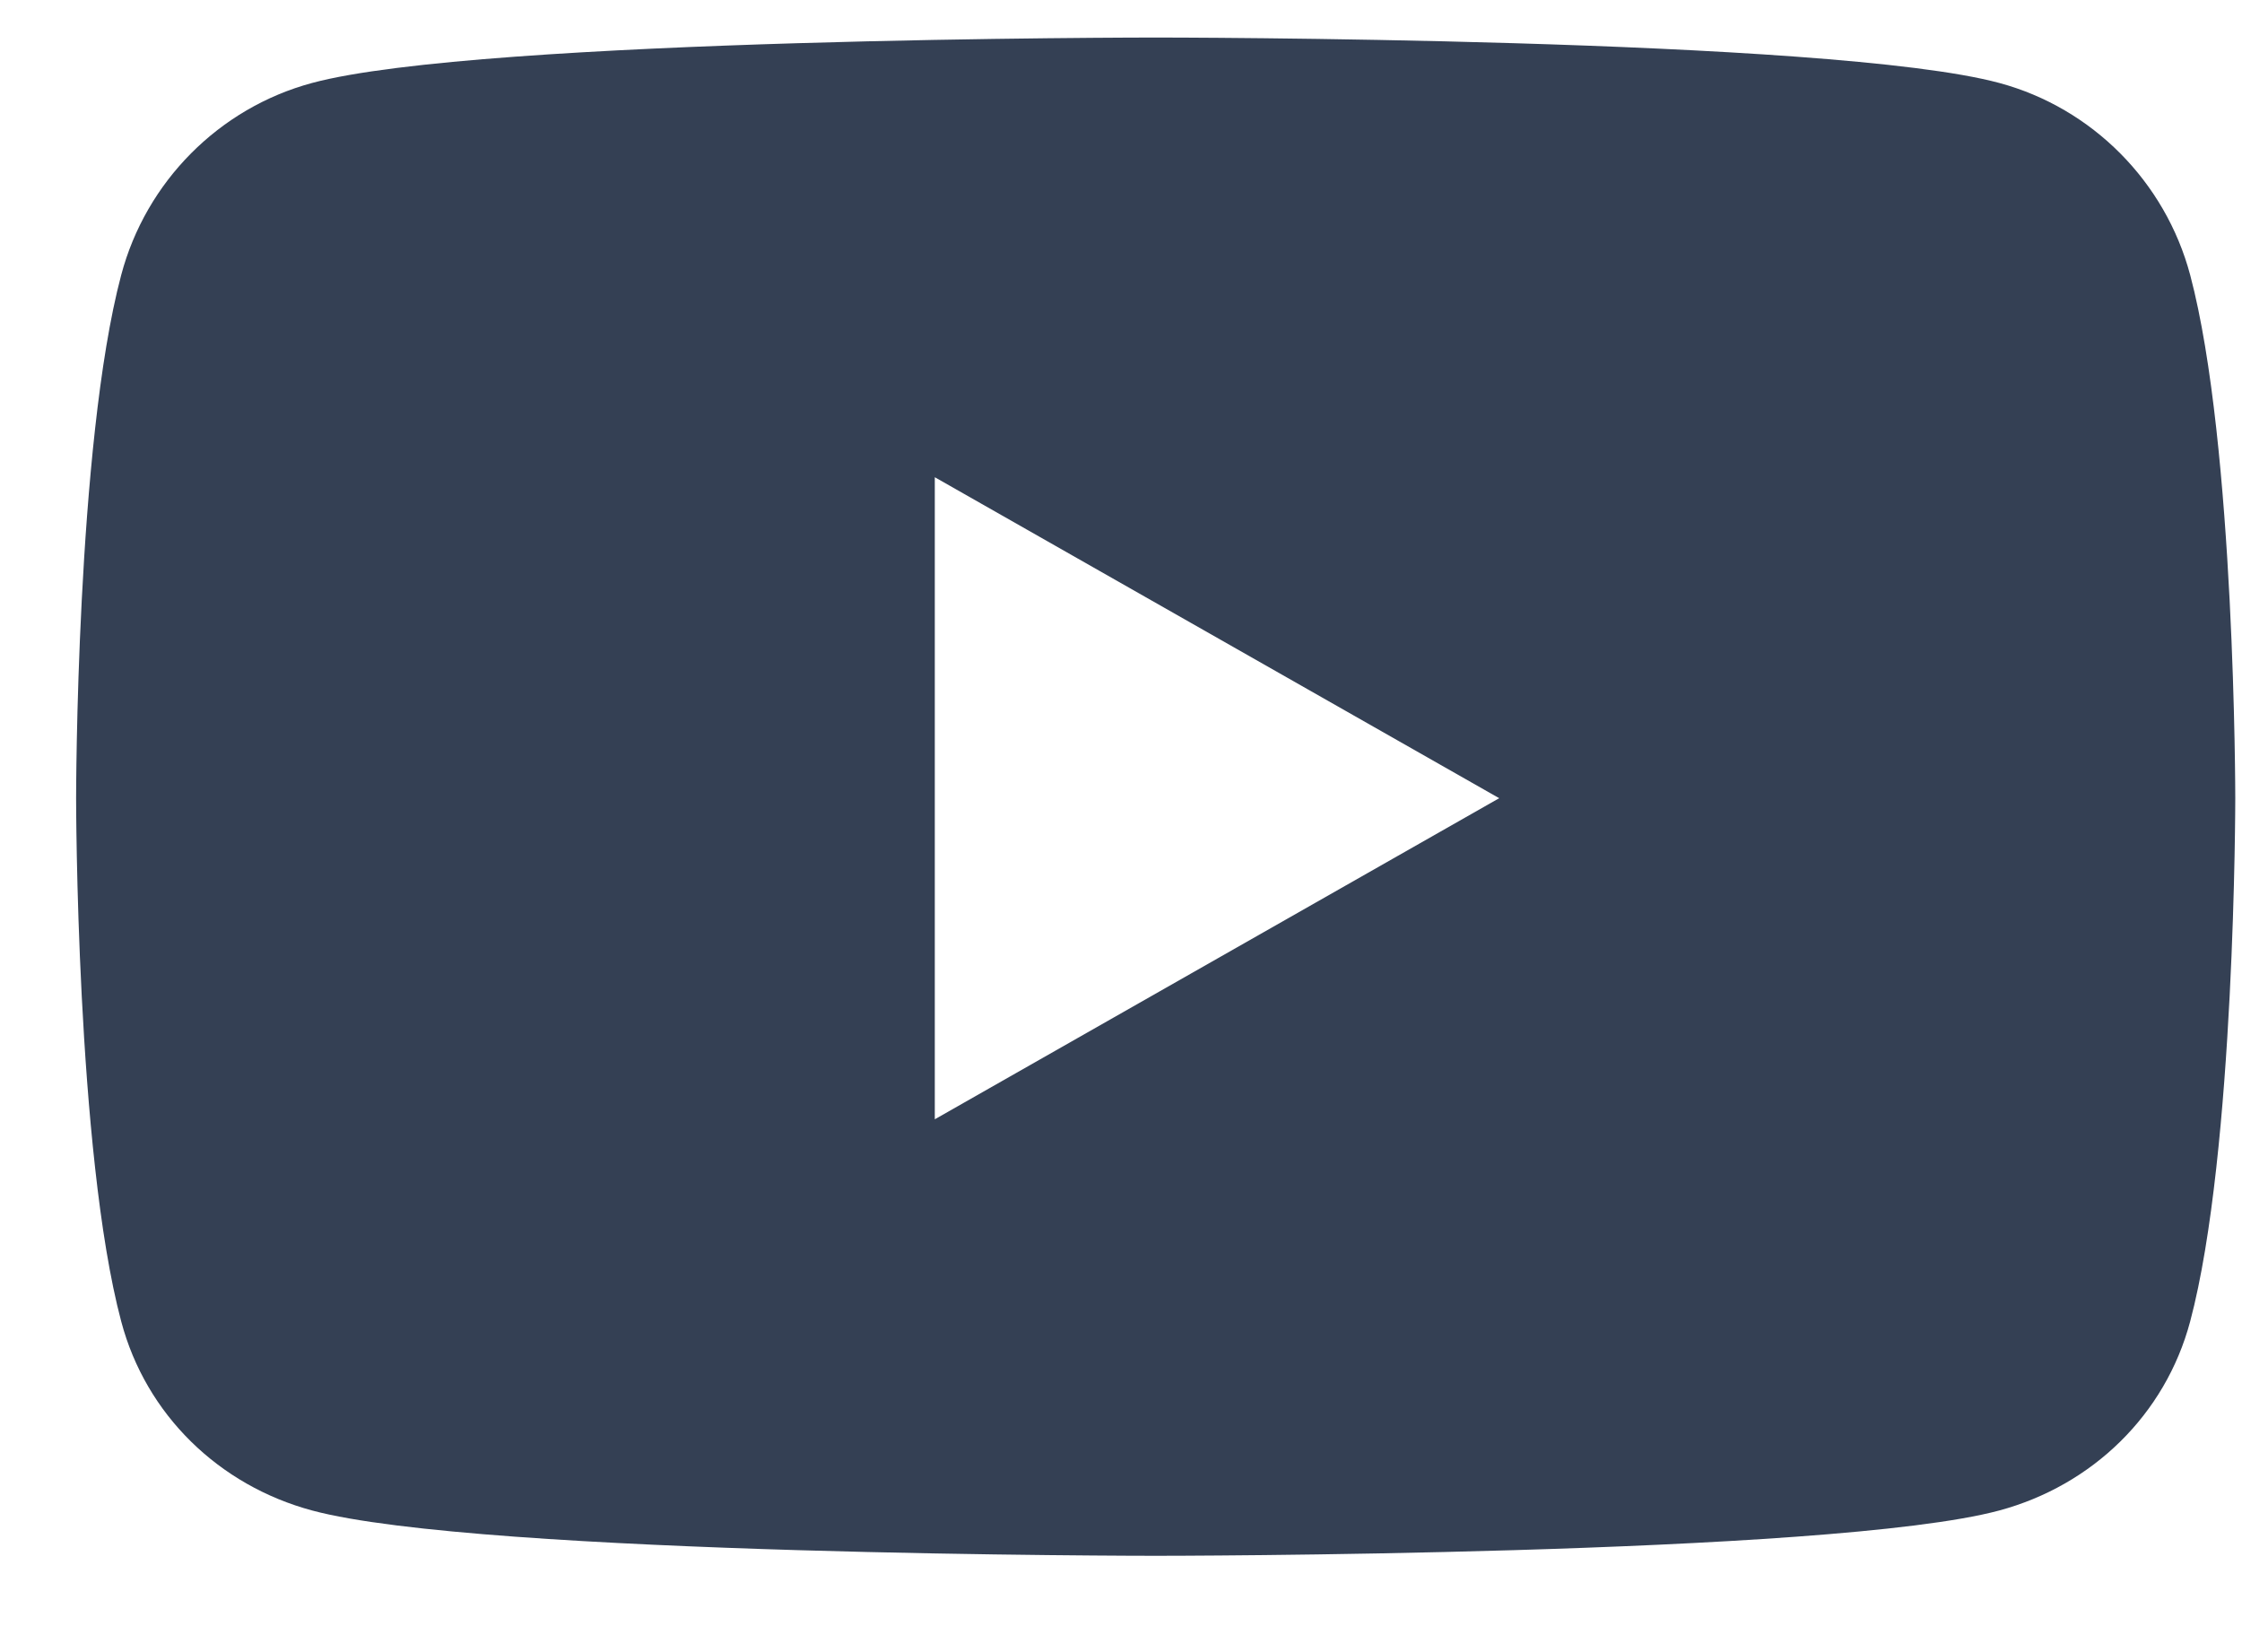 <svg width="19" height="14" viewBox="0 0 19 14" fill="none" xmlns="http://www.w3.org/2000/svg">
<g clip-path="url(#clip0_1676_787)">
<path d="M18.561 2.331C18.35 1.539 17.73 0.915 16.943 0.703C15.516 0.318 9.794 0.318 9.794 0.318C9.794 0.318 4.072 0.318 2.645 0.703C1.857 0.915 1.237 1.539 1.027 2.331C0.645 3.768 0.645 6.764 0.645 6.764C0.645 6.764 0.645 9.761 1.027 11.197C1.237 11.99 1.857 12.588 2.645 12.8C4.072 13.184 9.794 13.184 9.794 13.184C9.794 13.184 15.516 13.184 16.943 12.8C17.73 12.588 18.35 11.99 18.561 11.197C18.943 9.761 18.943 6.764 18.943 6.764C18.943 6.764 18.943 3.768 18.561 2.331ZM7.922 9.485V4.044L12.705 6.764L7.922 9.485Z" fill="#344054"/>
</g>
<defs>
<clipPath id="clip0_1676_787">
<rect width="18.361" height="12.866" fill="white" transform="translate(0.613 0.318)"/>
</clipPath>
</defs>
</svg>
